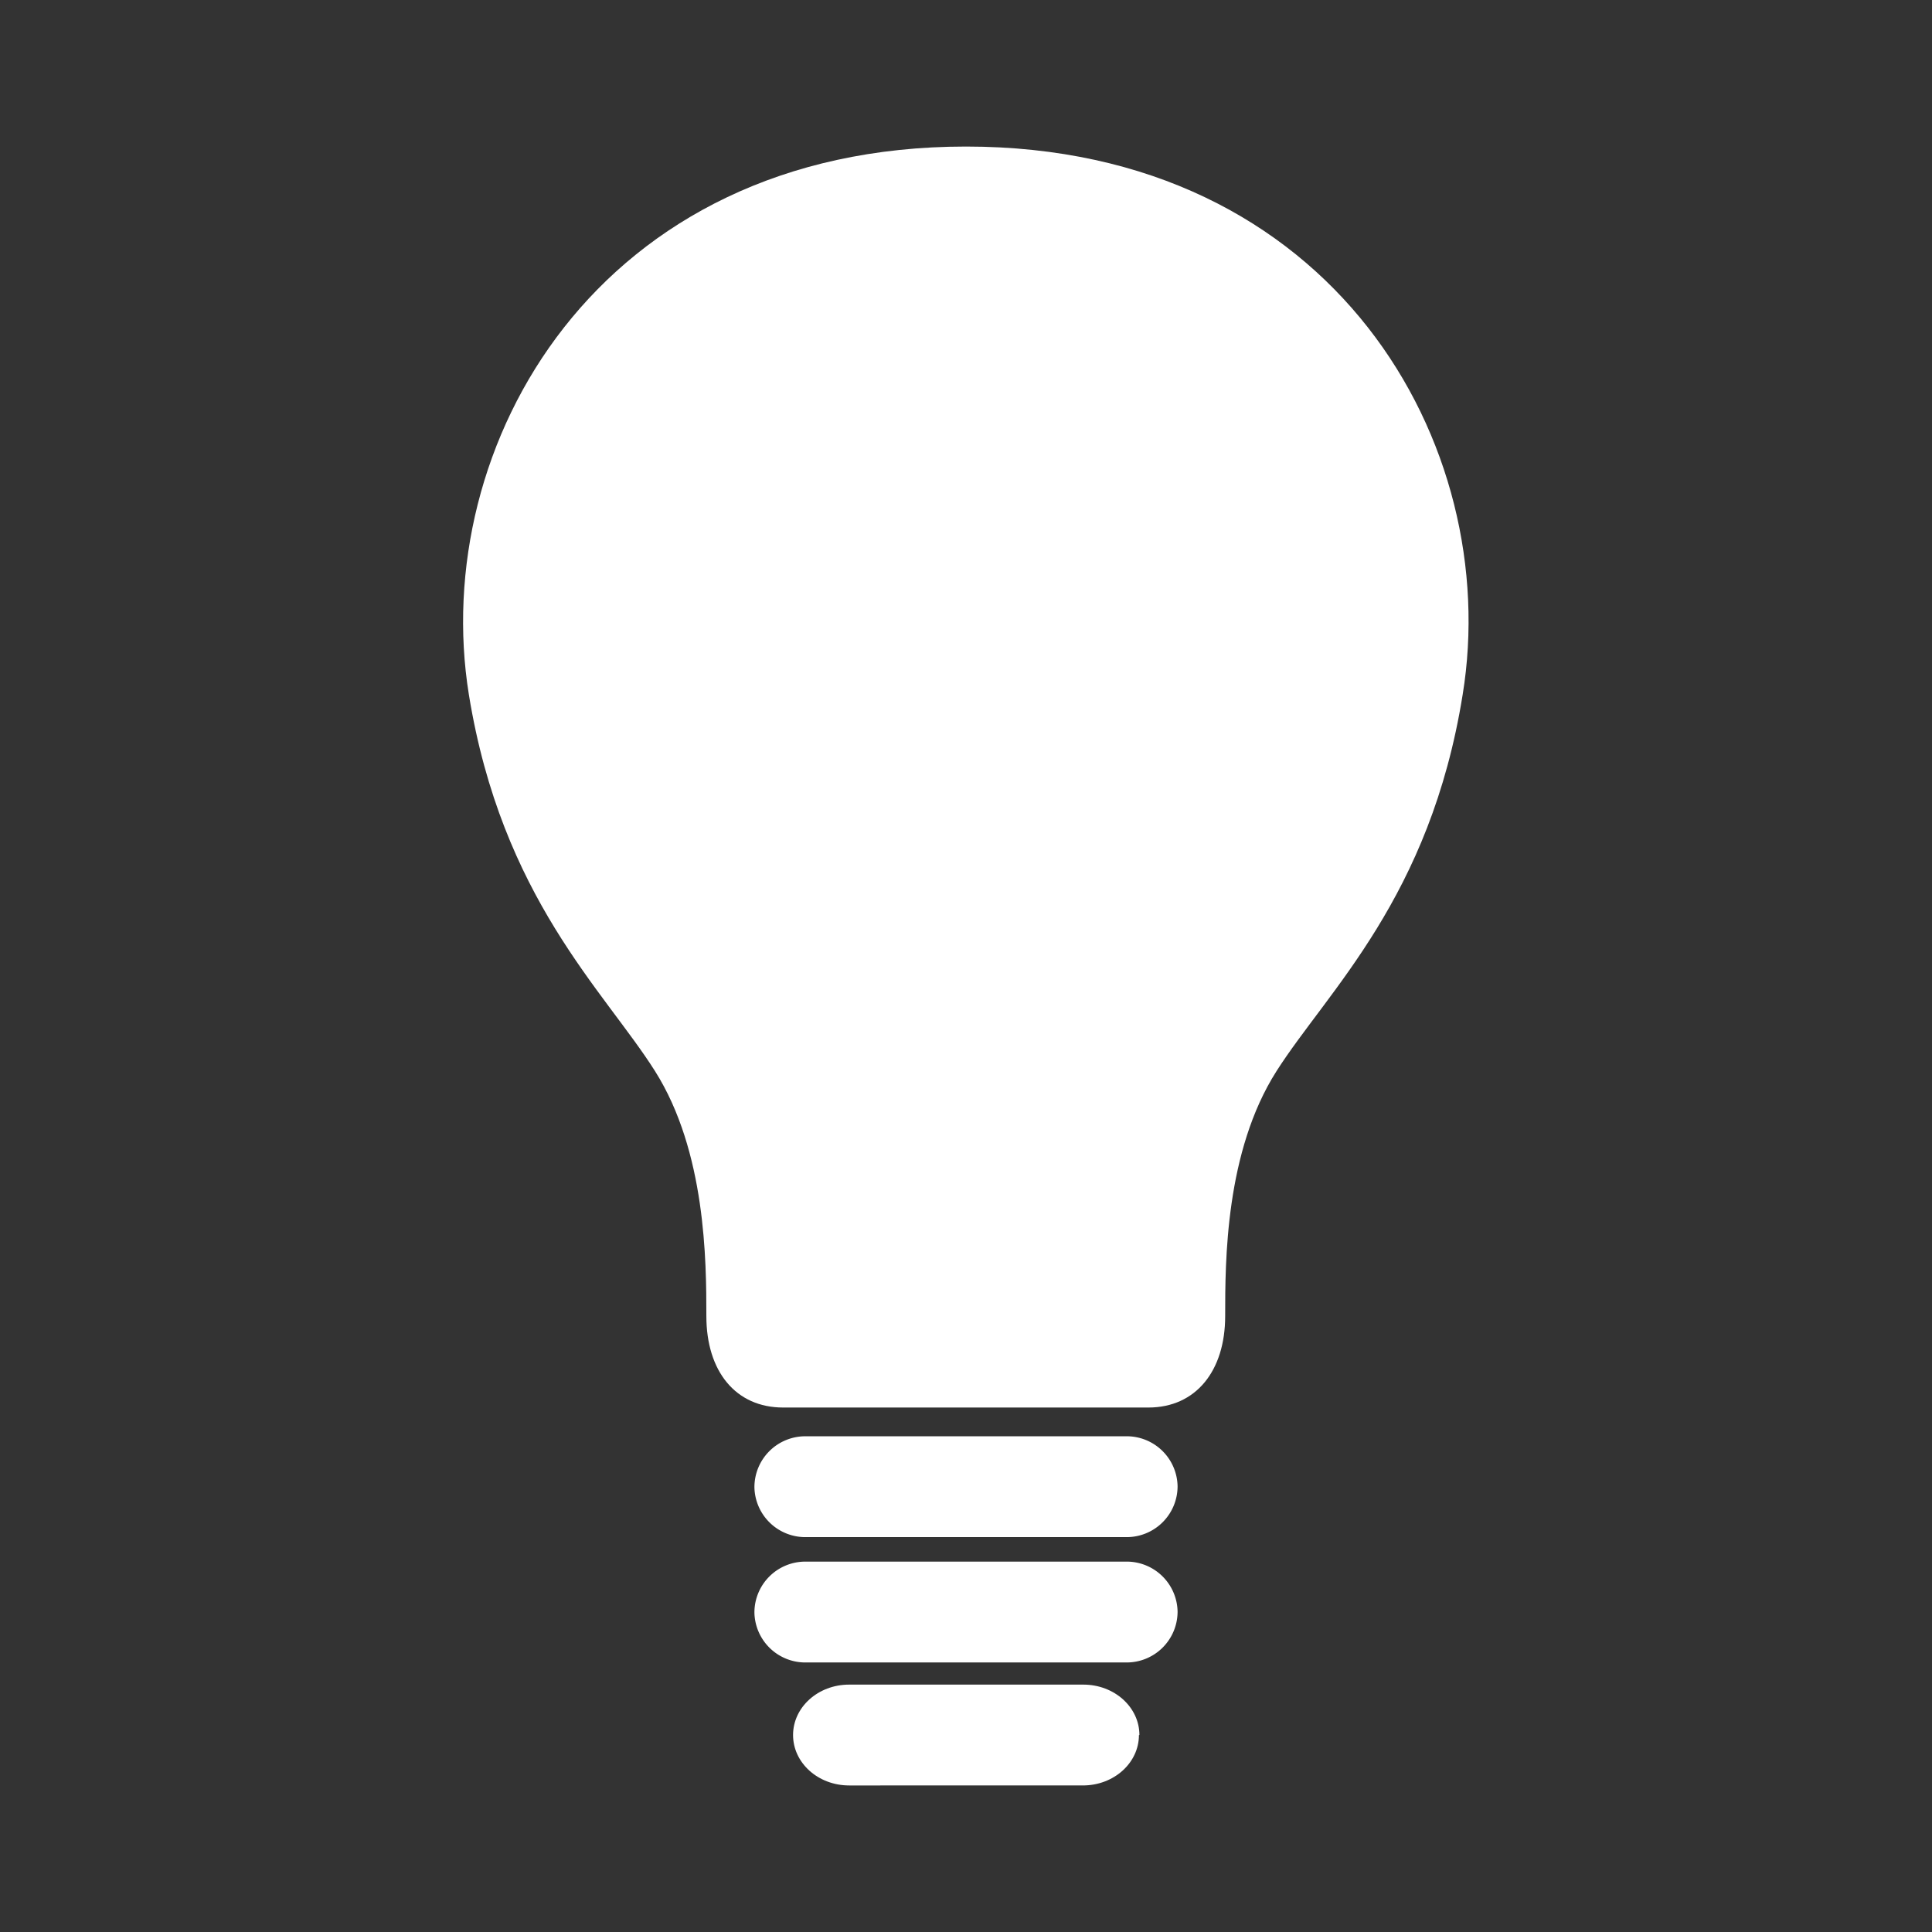 <svg id="Capa_3" data-name="Capa 3" xmlns="http://www.w3.org/2000/svg" viewBox="0 0 410 410"><rect x="0" y="0" width="410" height="410" fill="#333333" stroke="none"/><title>2</title><path d="M205,31.1h0c-78.3,0-114,63.6-105.5,116.3,7,43.1,28.7,62.8,39.5,79.9s10.9,40.3,10.9,52,6.2,19.4,16.3,19.4h77.5c10.1,0,16.3-7.8,16.3-19.4s0-34.9,10.9-52,32.6-36.8,39.5-79.9C319,94.7,283.3,31.1,205,31.1Z" fill="#fff"/><path d="M249.9,315.5A10.8,10.8,0,0,1,239,326.2H171.1a10.8,10.8,0,0,1-11-10.6h0A10.8,10.8,0,0,1,171,304.8h67.9a10.8,10.8,0,0,1,11,10.6h0Z" fill="#fff"/><path d="M249.9,342.1A10.8,10.8,0,0,1,239,352.8H171.1a10.8,10.8,0,0,1-11-10.6h0A10.8,10.8,0,0,1,171,331.4h67.9a10.8,10.8,0,0,1,11,10.6h0Z" fill="#fff"/><path d="M241.7,368.2c0,5.9-5.3,10.7-11.9,10.7H180.2c-6.6,0-11.9-4.8-11.9-10.7h0c0-5.9,5.3-10.7,11.9-10.7h49.7c6.6,0,11.9,4.8,11.9,10.7h0Z" fill="#fff"/></svg>